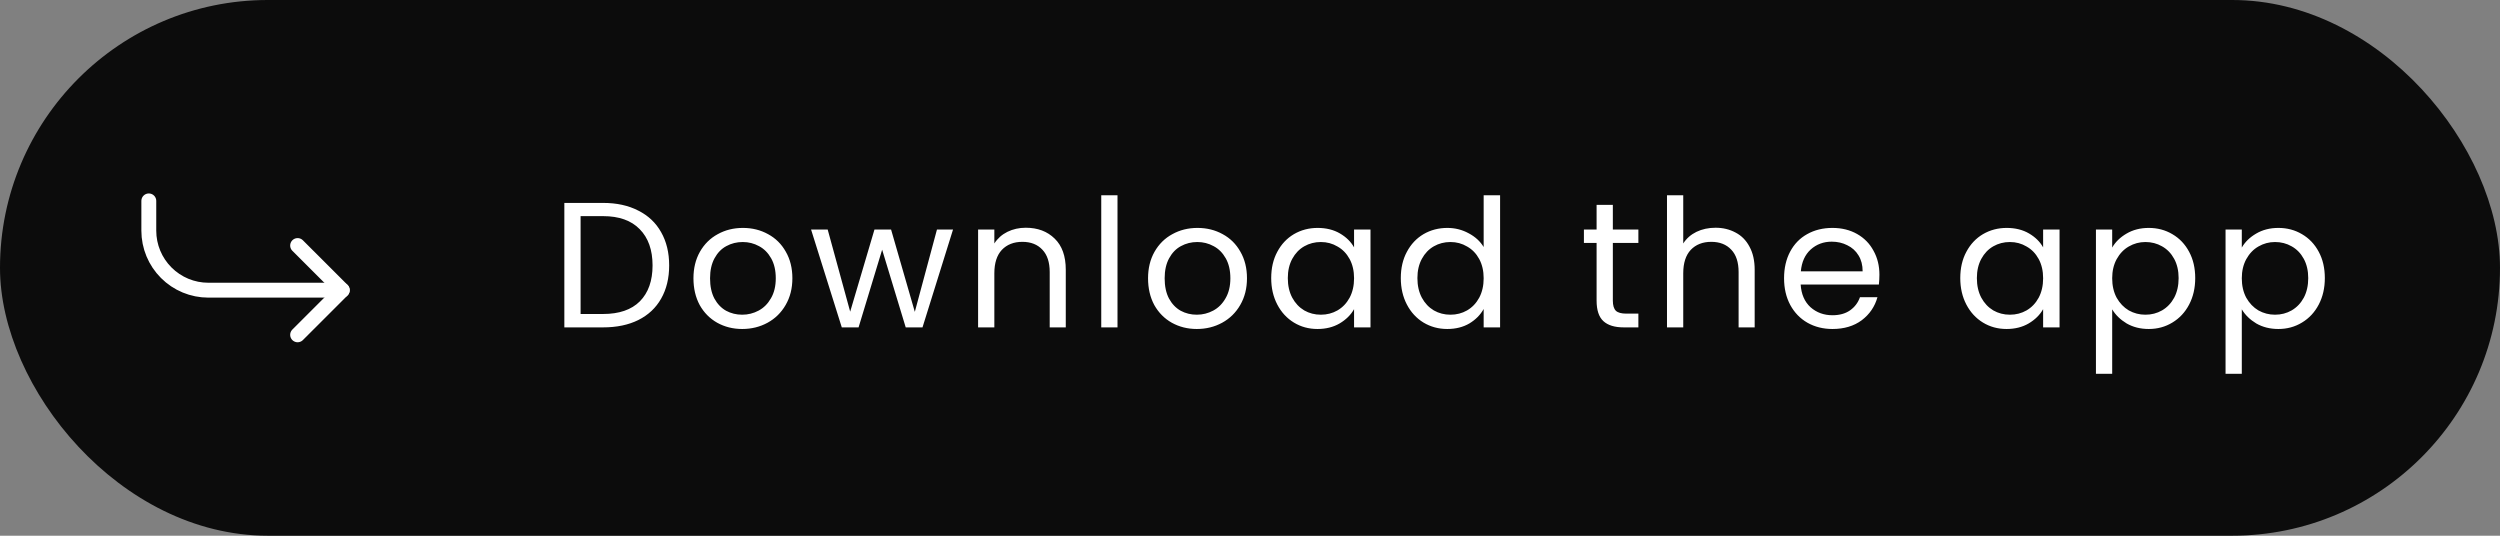 <svg width="168" height="36" viewBox="0 0 168 36" fill="none" xmlns="http://www.w3.org/2000/svg">
<rect x="0" y="0" width="168" height="36" fill="#808080" stroke="none"/>
<rect width="168" height="36" rx="18" fill="#0C0C0C"/>
<path d="M20 22.5L23 19.5L20 16.5" stroke="white" stroke-linecap="round" stroke-linejoin="round"/>
<path d="M10 13.5V15.5C10 16.561 10.421 17.578 11.172 18.328C11.922 19.079 12.939 19.5 14 19.5H23" stroke="white" stroke-linecap="round" stroke-linejoin="round"/>
<path d="M40.528 13.636C41.44 13.636 42.228 13.808 42.892 14.152C43.564 14.488 44.076 14.972 44.428 15.604C44.788 16.236 44.968 16.98 44.968 17.836C44.968 18.692 44.788 19.436 44.428 20.068C44.076 20.692 43.564 21.172 42.892 21.508C42.228 21.836 41.44 22 40.528 22H37.924V13.636H40.528ZM40.528 21.1C41.608 21.1 42.432 20.816 43 20.248C43.568 19.672 43.852 18.868 43.852 17.836C43.852 16.796 43.564 15.984 42.988 15.4C42.42 14.816 41.6 14.524 40.528 14.524H39.016V21.1H40.528ZM49.876 22.108C49.26 22.108 48.7 21.968 48.196 21.688C47.7 21.408 47.308 21.012 47.02 20.5C46.74 19.98 46.6 19.38 46.6 18.7C46.6 18.028 46.744 17.436 47.032 16.924C47.328 16.404 47.728 16.008 48.232 15.736C48.736 15.456 49.3 15.316 49.924 15.316C50.548 15.316 51.112 15.456 51.616 15.736C52.12 16.008 52.516 16.4 52.804 16.912C53.1 17.424 53.248 18.02 53.248 18.7C53.248 19.38 53.096 19.98 52.792 20.5C52.496 21.012 52.092 21.408 51.58 21.688C51.068 21.968 50.5 22.108 49.876 22.108ZM49.876 21.148C50.268 21.148 50.636 21.056 50.98 20.872C51.324 20.688 51.6 20.412 51.808 20.044C52.024 19.676 52.132 19.228 52.132 18.7C52.132 18.172 52.028 17.724 51.82 17.356C51.612 16.988 51.34 16.716 51.004 16.54C50.668 16.356 50.304 16.264 49.912 16.264C49.512 16.264 49.144 16.356 48.808 16.54C48.48 16.716 48.216 16.988 48.016 17.356C47.816 17.724 47.716 18.172 47.716 18.7C47.716 19.236 47.812 19.688 48.004 20.056C48.204 20.424 48.468 20.7 48.796 20.884C49.124 21.06 49.484 21.148 49.876 21.148ZM64.044 15.424L61.992 22H60.864L59.28 16.78L57.696 22H56.568L54.504 15.424H55.62L57.132 20.944L58.764 15.424H59.88L61.476 20.956L62.964 15.424H64.044ZM68.932 15.304C69.732 15.304 70.38 15.548 70.876 16.036C71.372 16.516 71.62 17.212 71.62 18.124V22H70.54V18.28C70.54 17.624 70.376 17.124 70.048 16.78C69.72 16.428 69.272 16.252 68.704 16.252C68.128 16.252 67.668 16.432 67.324 16.792C66.988 17.152 66.82 17.676 66.82 18.364V22H65.728V15.424H66.82V16.36C67.036 16.024 67.328 15.764 67.696 15.58C68.072 15.396 68.484 15.304 68.932 15.304ZM75.096 13.12V22H74.004V13.12H75.096ZM80.425 22.108C79.809 22.108 79.249 21.968 78.745 21.688C78.249 21.408 77.857 21.012 77.569 20.5C77.289 19.98 77.149 19.38 77.149 18.7C77.149 18.028 77.293 17.436 77.581 16.924C77.877 16.404 78.277 16.008 78.781 15.736C79.285 15.456 79.849 15.316 80.473 15.316C81.097 15.316 81.661 15.456 82.165 15.736C82.669 16.008 83.065 16.4 83.353 16.912C83.649 17.424 83.797 18.02 83.797 18.7C83.797 19.38 83.645 19.98 83.341 20.5C83.045 21.012 82.641 21.408 82.129 21.688C81.617 21.968 81.049 22.108 80.425 22.108ZM80.425 21.148C80.817 21.148 81.185 21.056 81.529 20.872C81.873 20.688 82.149 20.412 82.357 20.044C82.573 19.676 82.681 19.228 82.681 18.7C82.681 18.172 82.577 17.724 82.369 17.356C82.161 16.988 81.889 16.716 81.553 16.54C81.217 16.356 80.853 16.264 80.461 16.264C80.061 16.264 79.693 16.356 79.357 16.54C79.029 16.716 78.765 16.988 78.565 17.356C78.365 17.724 78.265 18.172 78.265 18.7C78.265 19.236 78.361 19.688 78.553 20.056C78.753 20.424 79.017 20.7 79.345 20.884C79.673 21.06 80.033 21.148 80.425 21.148ZM85.425 18.688C85.425 18.016 85.561 17.428 85.833 16.924C86.105 16.412 86.477 16.016 86.949 15.736C87.429 15.456 87.961 15.316 88.545 15.316C89.121 15.316 89.621 15.44 90.045 15.688C90.469 15.936 90.785 16.248 90.993 16.624V15.424H92.097V22H90.993V20.776C90.777 21.16 90.453 21.48 90.021 21.736C89.597 21.984 89.101 22.108 88.533 22.108C87.949 22.108 87.421 21.964 86.949 21.676C86.477 21.388 86.105 20.984 85.833 20.464C85.561 19.944 85.425 19.352 85.425 18.688ZM90.993 18.7C90.993 18.204 90.893 17.772 90.693 17.404C90.493 17.036 90.221 16.756 89.877 16.564C89.541 16.364 89.169 16.264 88.761 16.264C88.353 16.264 87.981 16.36 87.645 16.552C87.309 16.744 87.041 17.024 86.841 17.392C86.641 17.76 86.541 18.192 86.541 18.688C86.541 19.192 86.641 19.632 86.841 20.008C87.041 20.376 87.309 20.66 87.645 20.86C87.981 21.052 88.353 21.148 88.761 21.148C89.169 21.148 89.541 21.052 89.877 20.86C90.221 20.66 90.493 20.376 90.693 20.008C90.893 19.632 90.993 19.196 90.993 18.7ZM94.134 18.688C94.134 18.016 94.27 17.428 94.542 16.924C94.814 16.412 95.186 16.016 95.658 15.736C96.138 15.456 96.674 15.316 97.266 15.316C97.778 15.316 98.254 15.436 98.694 15.676C99.134 15.908 99.47 16.216 99.702 16.6V13.12H100.806V22H99.702V20.764C99.486 21.156 99.166 21.48 98.742 21.736C98.318 21.984 97.822 22.108 97.254 22.108C96.67 22.108 96.138 21.964 95.658 21.676C95.186 21.388 94.814 20.984 94.542 20.464C94.27 19.944 94.134 19.352 94.134 18.688ZM99.702 18.7C99.702 18.204 99.602 17.772 99.402 17.404C99.202 17.036 98.93 16.756 98.586 16.564C98.25 16.364 97.878 16.264 97.47 16.264C97.062 16.264 96.69 16.36 96.354 16.552C96.018 16.744 95.75 17.024 95.55 17.392C95.35 17.76 95.25 18.192 95.25 18.688C95.25 19.192 95.35 19.632 95.55 20.008C95.75 20.376 96.018 20.66 96.354 20.86C96.69 21.052 97.062 21.148 97.47 21.148C97.878 21.148 98.25 21.052 98.586 20.86C98.93 20.66 99.202 20.376 99.402 20.008C99.602 19.632 99.702 19.196 99.702 18.7ZM108.383 16.324V20.2C108.383 20.52 108.451 20.748 108.587 20.884C108.723 21.012 108.959 21.076 109.295 21.076H110.099V22H109.115C108.507 22 108.051 21.86 107.747 21.58C107.443 21.3 107.291 20.84 107.291 20.2V16.324H106.439V15.424H107.291V13.768H108.383V15.424H110.099V16.324H108.383ZM115.286 15.304C115.782 15.304 116.23 15.412 116.63 15.628C117.03 15.836 117.342 16.152 117.566 16.576C117.798 17 117.914 17.516 117.914 18.124V22H116.834V18.28C116.834 17.624 116.67 17.124 116.342 16.78C116.014 16.428 115.566 16.252 114.998 16.252C114.422 16.252 113.962 16.432 113.618 16.792C113.282 17.152 113.114 17.676 113.114 18.364V22H112.022V13.12H113.114V16.36C113.33 16.024 113.626 15.764 114.002 15.58C114.386 15.396 114.814 15.304 115.286 15.304ZM126.297 18.46C126.297 18.668 126.285 18.888 126.261 19.12H121.005C121.045 19.768 121.265 20.276 121.665 20.644C122.073 21.004 122.565 21.184 123.141 21.184C123.613 21.184 124.005 21.076 124.317 20.86C124.637 20.636 124.861 20.34 124.989 19.972H126.165C125.989 20.604 125.637 21.12 125.109 21.52C124.581 21.912 123.925 22.108 123.141 22.108C122.517 22.108 121.957 21.968 121.461 21.688C120.973 21.408 120.589 21.012 120.309 20.5C120.029 19.98 119.889 19.38 119.889 18.7C119.889 18.02 120.025 17.424 120.297 16.912C120.569 16.4 120.949 16.008 121.437 15.736C121.933 15.456 122.501 15.316 123.141 15.316C123.765 15.316 124.317 15.452 124.797 15.724C125.277 15.996 125.645 16.372 125.901 16.852C126.165 17.324 126.297 17.86 126.297 18.46ZM125.169 18.232C125.169 17.816 125.077 17.46 124.893 17.164C124.709 16.86 124.457 16.632 124.137 16.48C123.825 16.32 123.477 16.24 123.093 16.24C122.541 16.24 122.069 16.416 121.677 16.768C121.293 17.12 121.073 17.608 121.017 18.232H125.169ZM131.73 18.688C131.73 18.016 131.866 17.428 132.138 16.924C132.41 16.412 132.782 16.016 133.254 15.736C133.734 15.456 134.266 15.316 134.85 15.316C135.426 15.316 135.926 15.44 136.35 15.688C136.774 15.936 137.09 16.248 137.298 16.624V15.424H138.402V22H137.298V20.776C137.082 21.16 136.758 21.48 136.326 21.736C135.902 21.984 135.406 22.108 134.838 22.108C134.254 22.108 133.726 21.964 133.254 21.676C132.782 21.388 132.41 20.984 132.138 20.464C131.866 19.944 131.73 19.352 131.73 18.688ZM137.298 18.7C137.298 18.204 137.198 17.772 136.998 17.404C136.798 17.036 136.526 16.756 136.182 16.564C135.846 16.364 135.474 16.264 135.066 16.264C134.658 16.264 134.286 16.36 133.95 16.552C133.614 16.744 133.346 17.024 133.146 17.392C132.946 17.76 132.846 18.192 132.846 18.688C132.846 19.192 132.946 19.632 133.146 20.008C133.346 20.376 133.614 20.66 133.95 20.86C134.286 21.052 134.658 21.148 135.066 21.148C135.474 21.148 135.846 21.052 136.182 20.86C136.526 20.66 136.798 20.376 136.998 20.008C137.198 19.632 137.298 19.196 137.298 18.7ZM141.939 16.636C142.155 16.26 142.475 15.948 142.899 15.7C143.331 15.444 143.831 15.316 144.399 15.316C144.983 15.316 145.511 15.456 145.983 15.736C146.463 16.016 146.839 16.412 147.111 16.924C147.383 17.428 147.519 18.016 147.519 18.688C147.519 19.352 147.383 19.944 147.111 20.464C146.839 20.984 146.463 21.388 145.983 21.676C145.511 21.964 144.983 22.108 144.399 22.108C143.839 22.108 143.343 21.984 142.911 21.736C142.487 21.48 142.163 21.164 141.939 20.788V25.12H140.847V15.424H141.939V16.636ZM146.403 18.688C146.403 18.192 146.303 17.76 146.103 17.392C145.903 17.024 145.631 16.744 145.287 16.552C144.951 16.36 144.579 16.264 144.171 16.264C143.771 16.264 143.399 16.364 143.055 16.564C142.719 16.756 142.447 17.04 142.239 17.416C142.039 17.784 141.939 18.212 141.939 18.7C141.939 19.196 142.039 19.632 142.239 20.008C142.447 20.376 142.719 20.66 143.055 20.86C143.399 21.052 143.771 21.148 144.171 21.148C144.579 21.148 144.951 21.052 145.287 20.86C145.631 20.66 145.903 20.376 146.103 20.008C146.303 19.632 146.403 19.192 146.403 18.688ZM150.649 16.636C150.865 16.26 151.185 15.948 151.609 15.7C152.041 15.444 152.541 15.316 153.109 15.316C153.693 15.316 154.221 15.456 154.693 15.736C155.173 16.016 155.549 16.412 155.821 16.924C156.093 17.428 156.229 18.016 156.229 18.688C156.229 19.352 156.093 19.944 155.821 20.464C155.549 20.984 155.173 21.388 154.693 21.676C154.221 21.964 153.693 22.108 153.109 22.108C152.549 22.108 152.053 21.984 151.621 21.736C151.197 21.48 150.873 21.164 150.649 20.788V25.12H149.557V15.424H150.649V16.636ZM155.113 18.688C155.113 18.192 155.013 17.76 154.813 17.392C154.613 17.024 154.341 16.744 153.997 16.552C153.661 16.36 153.289 16.264 152.881 16.264C152.481 16.264 152.109 16.364 151.765 16.564C151.429 16.756 151.157 17.04 150.949 17.416C150.749 17.784 150.649 18.212 150.649 18.7C150.649 19.196 150.749 19.632 150.949 20.008C151.157 20.376 151.429 20.66 151.765 20.86C152.109 21.052 152.481 21.148 152.881 21.148C153.289 21.148 153.661 21.052 153.997 20.86C154.341 20.66 154.613 20.376 154.813 20.008C155.013 19.632 155.113 19.192 155.113 18.688Z" fill="white"/>
</svg>
